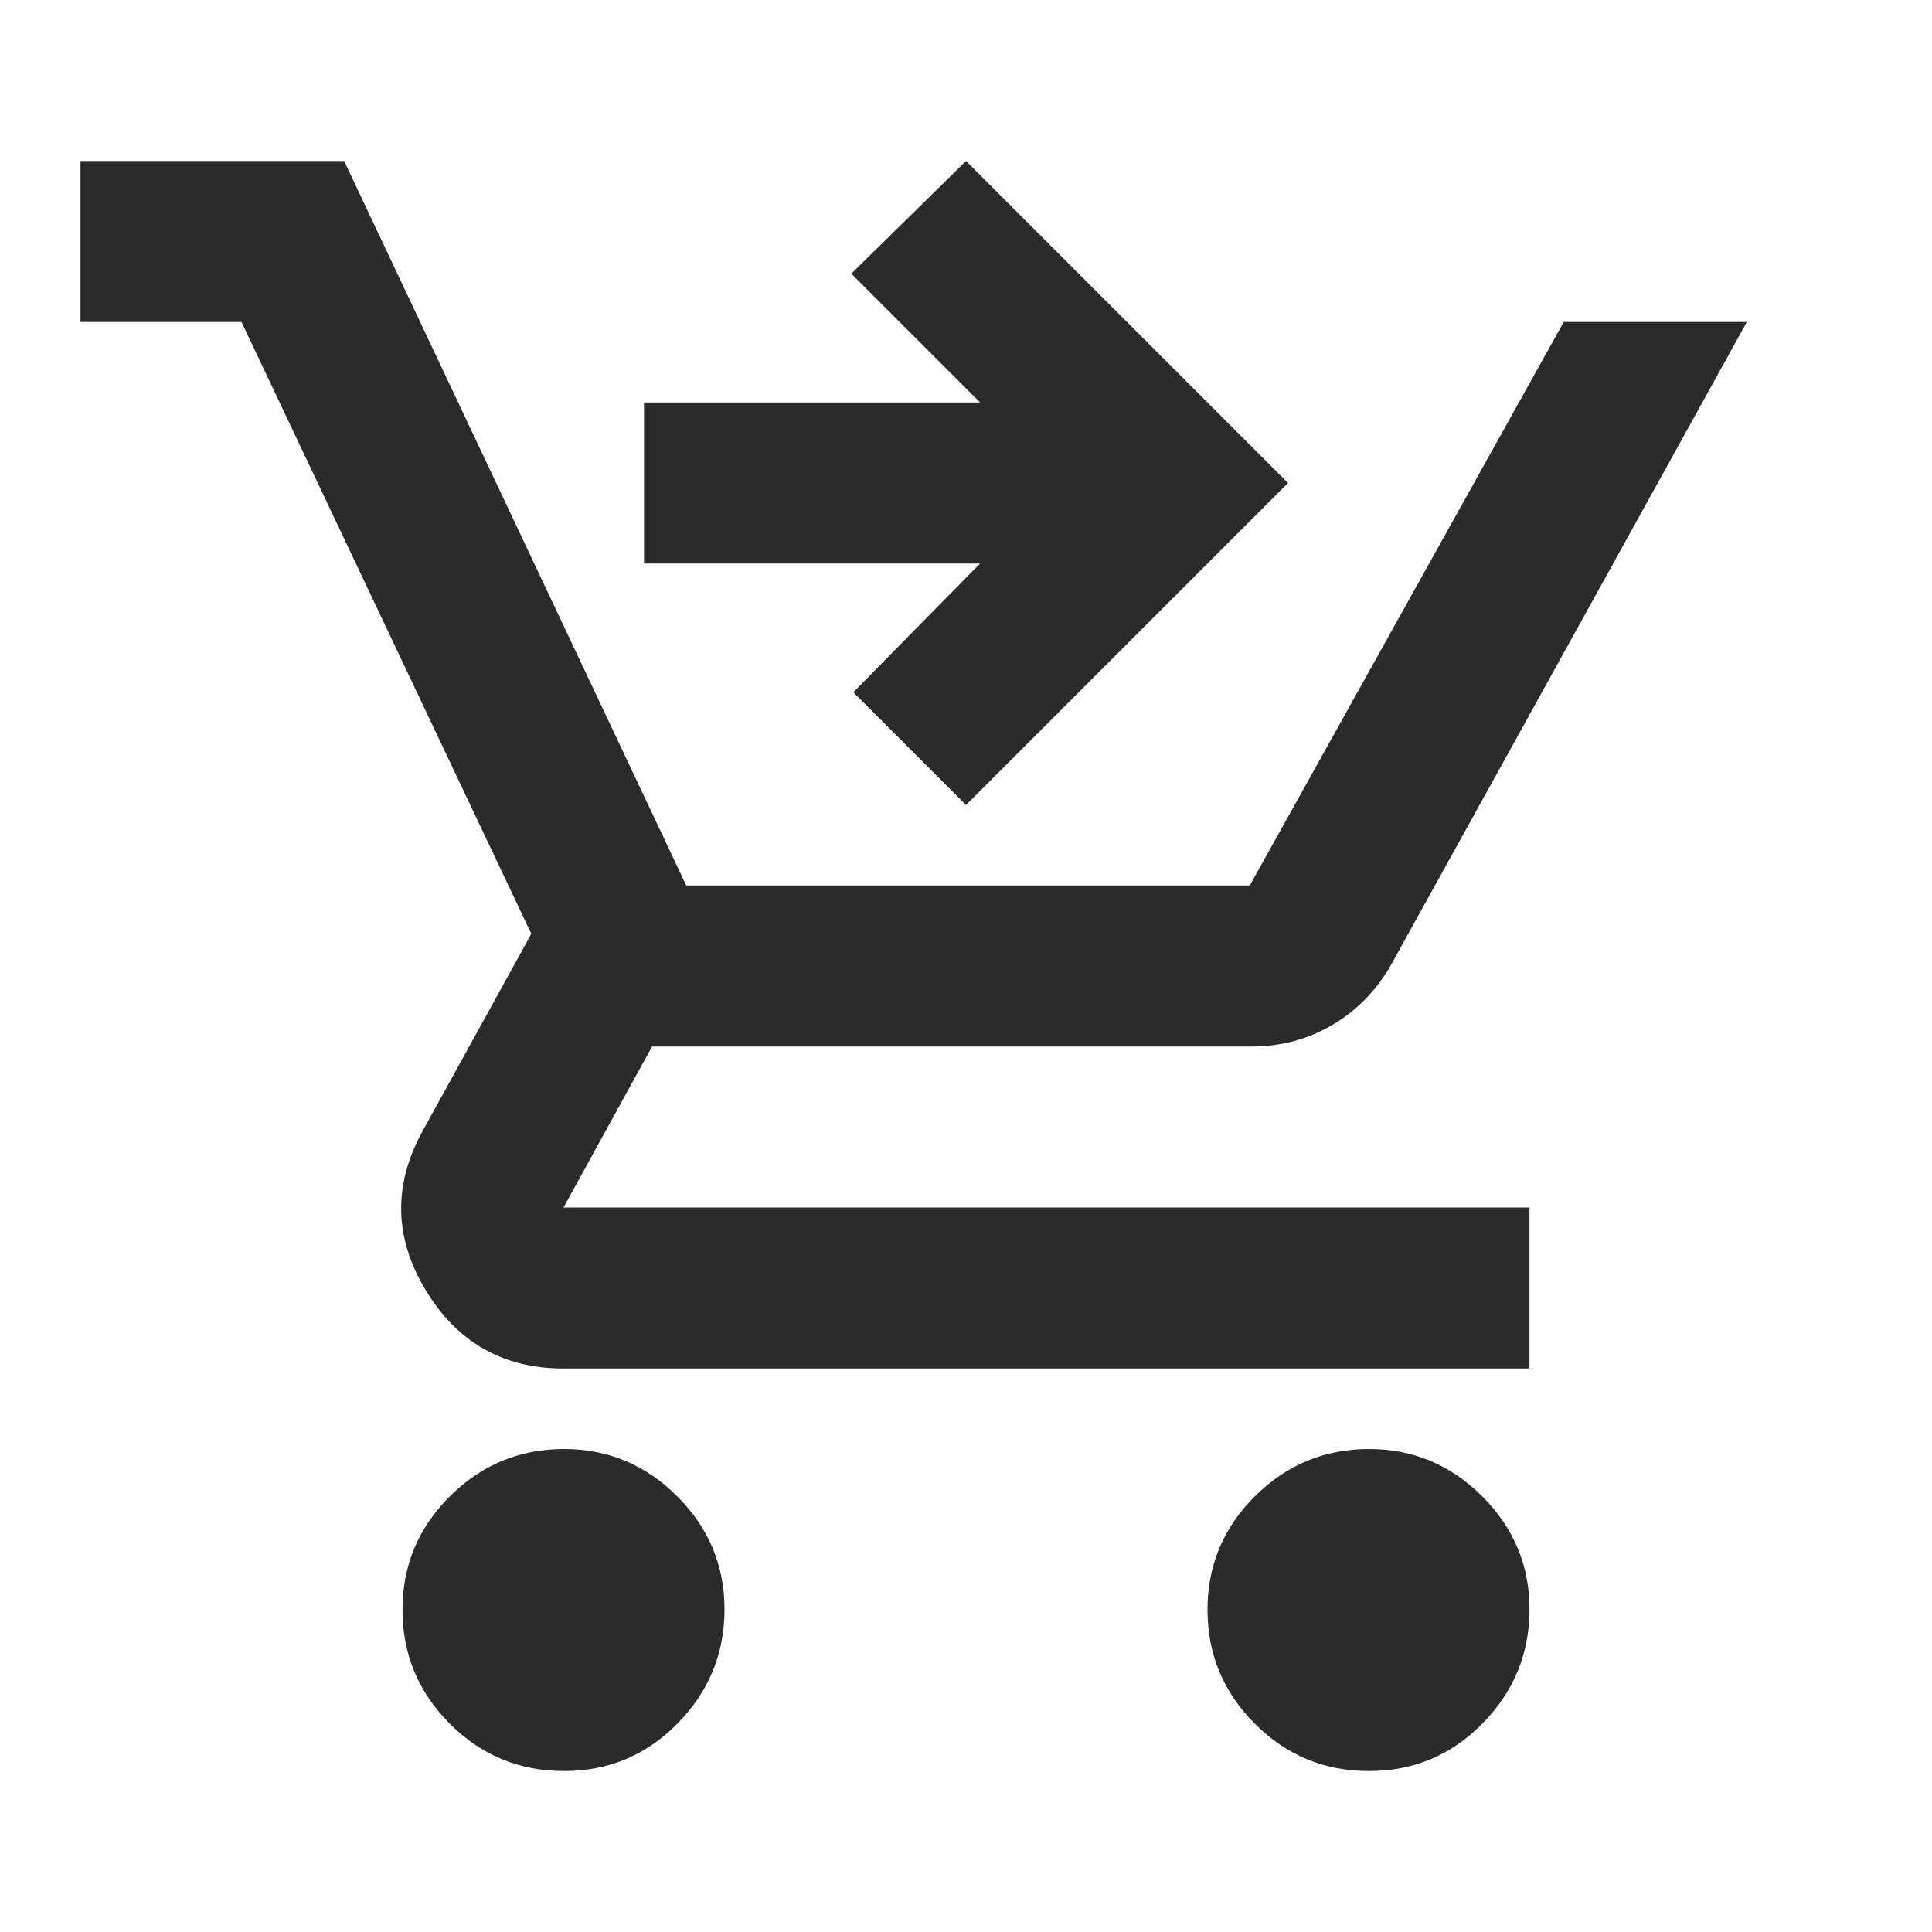 <svg xmlns="http://www.w3.org/2000/svg" fill="none" viewBox="0 0 54 54" height="54" width="54">
<path fill="#2A2B2A" d="M27 22.5L23.85 19.35L27.394 15.75H18V11.25H27.394L23.794 7.65L27 4.5L36 13.5L27 22.5ZM15.75 49.5C14.512 49.5 13.454 49.06 12.573 48.179C11.693 47.299 11.252 46.239 11.25 45C11.248 43.761 11.69 42.702 12.573 41.823C13.457 40.944 14.515 40.503 15.75 40.5C16.985 40.497 18.044 40.938 18.929 41.823C19.814 42.708 20.255 43.767 20.25 45C20.245 46.233 19.805 47.293 18.929 48.179C18.053 49.066 16.994 49.506 15.75 49.5ZM38.25 49.5C37.013 49.5 35.953 49.06 35.073 48.179C34.193 47.299 33.752 46.239 33.75 45C33.748 43.761 34.19 42.702 35.073 41.823C35.956 40.944 37.016 40.503 38.25 40.5C39.484 40.497 40.544 40.938 41.429 41.823C42.314 42.708 42.755 43.767 42.75 45C42.745 46.233 42.305 47.293 41.429 48.179C40.553 49.066 39.493 49.506 38.25 49.5ZM2.25 9V4.5H9.619L19.181 24.75H34.931L43.706 9H48.825L38.925 26.887C38.513 27.637 37.96 28.219 37.267 28.631C36.574 29.044 35.814 29.25 34.987 29.25H18.225L15.75 33.75H42.75V38.25H15.75C14.062 38.25 12.778 37.519 11.896 36.056C11.014 34.594 10.986 33.112 11.812 31.613L14.85 26.1L6.75 9H2.25Z"></path>
</svg>

